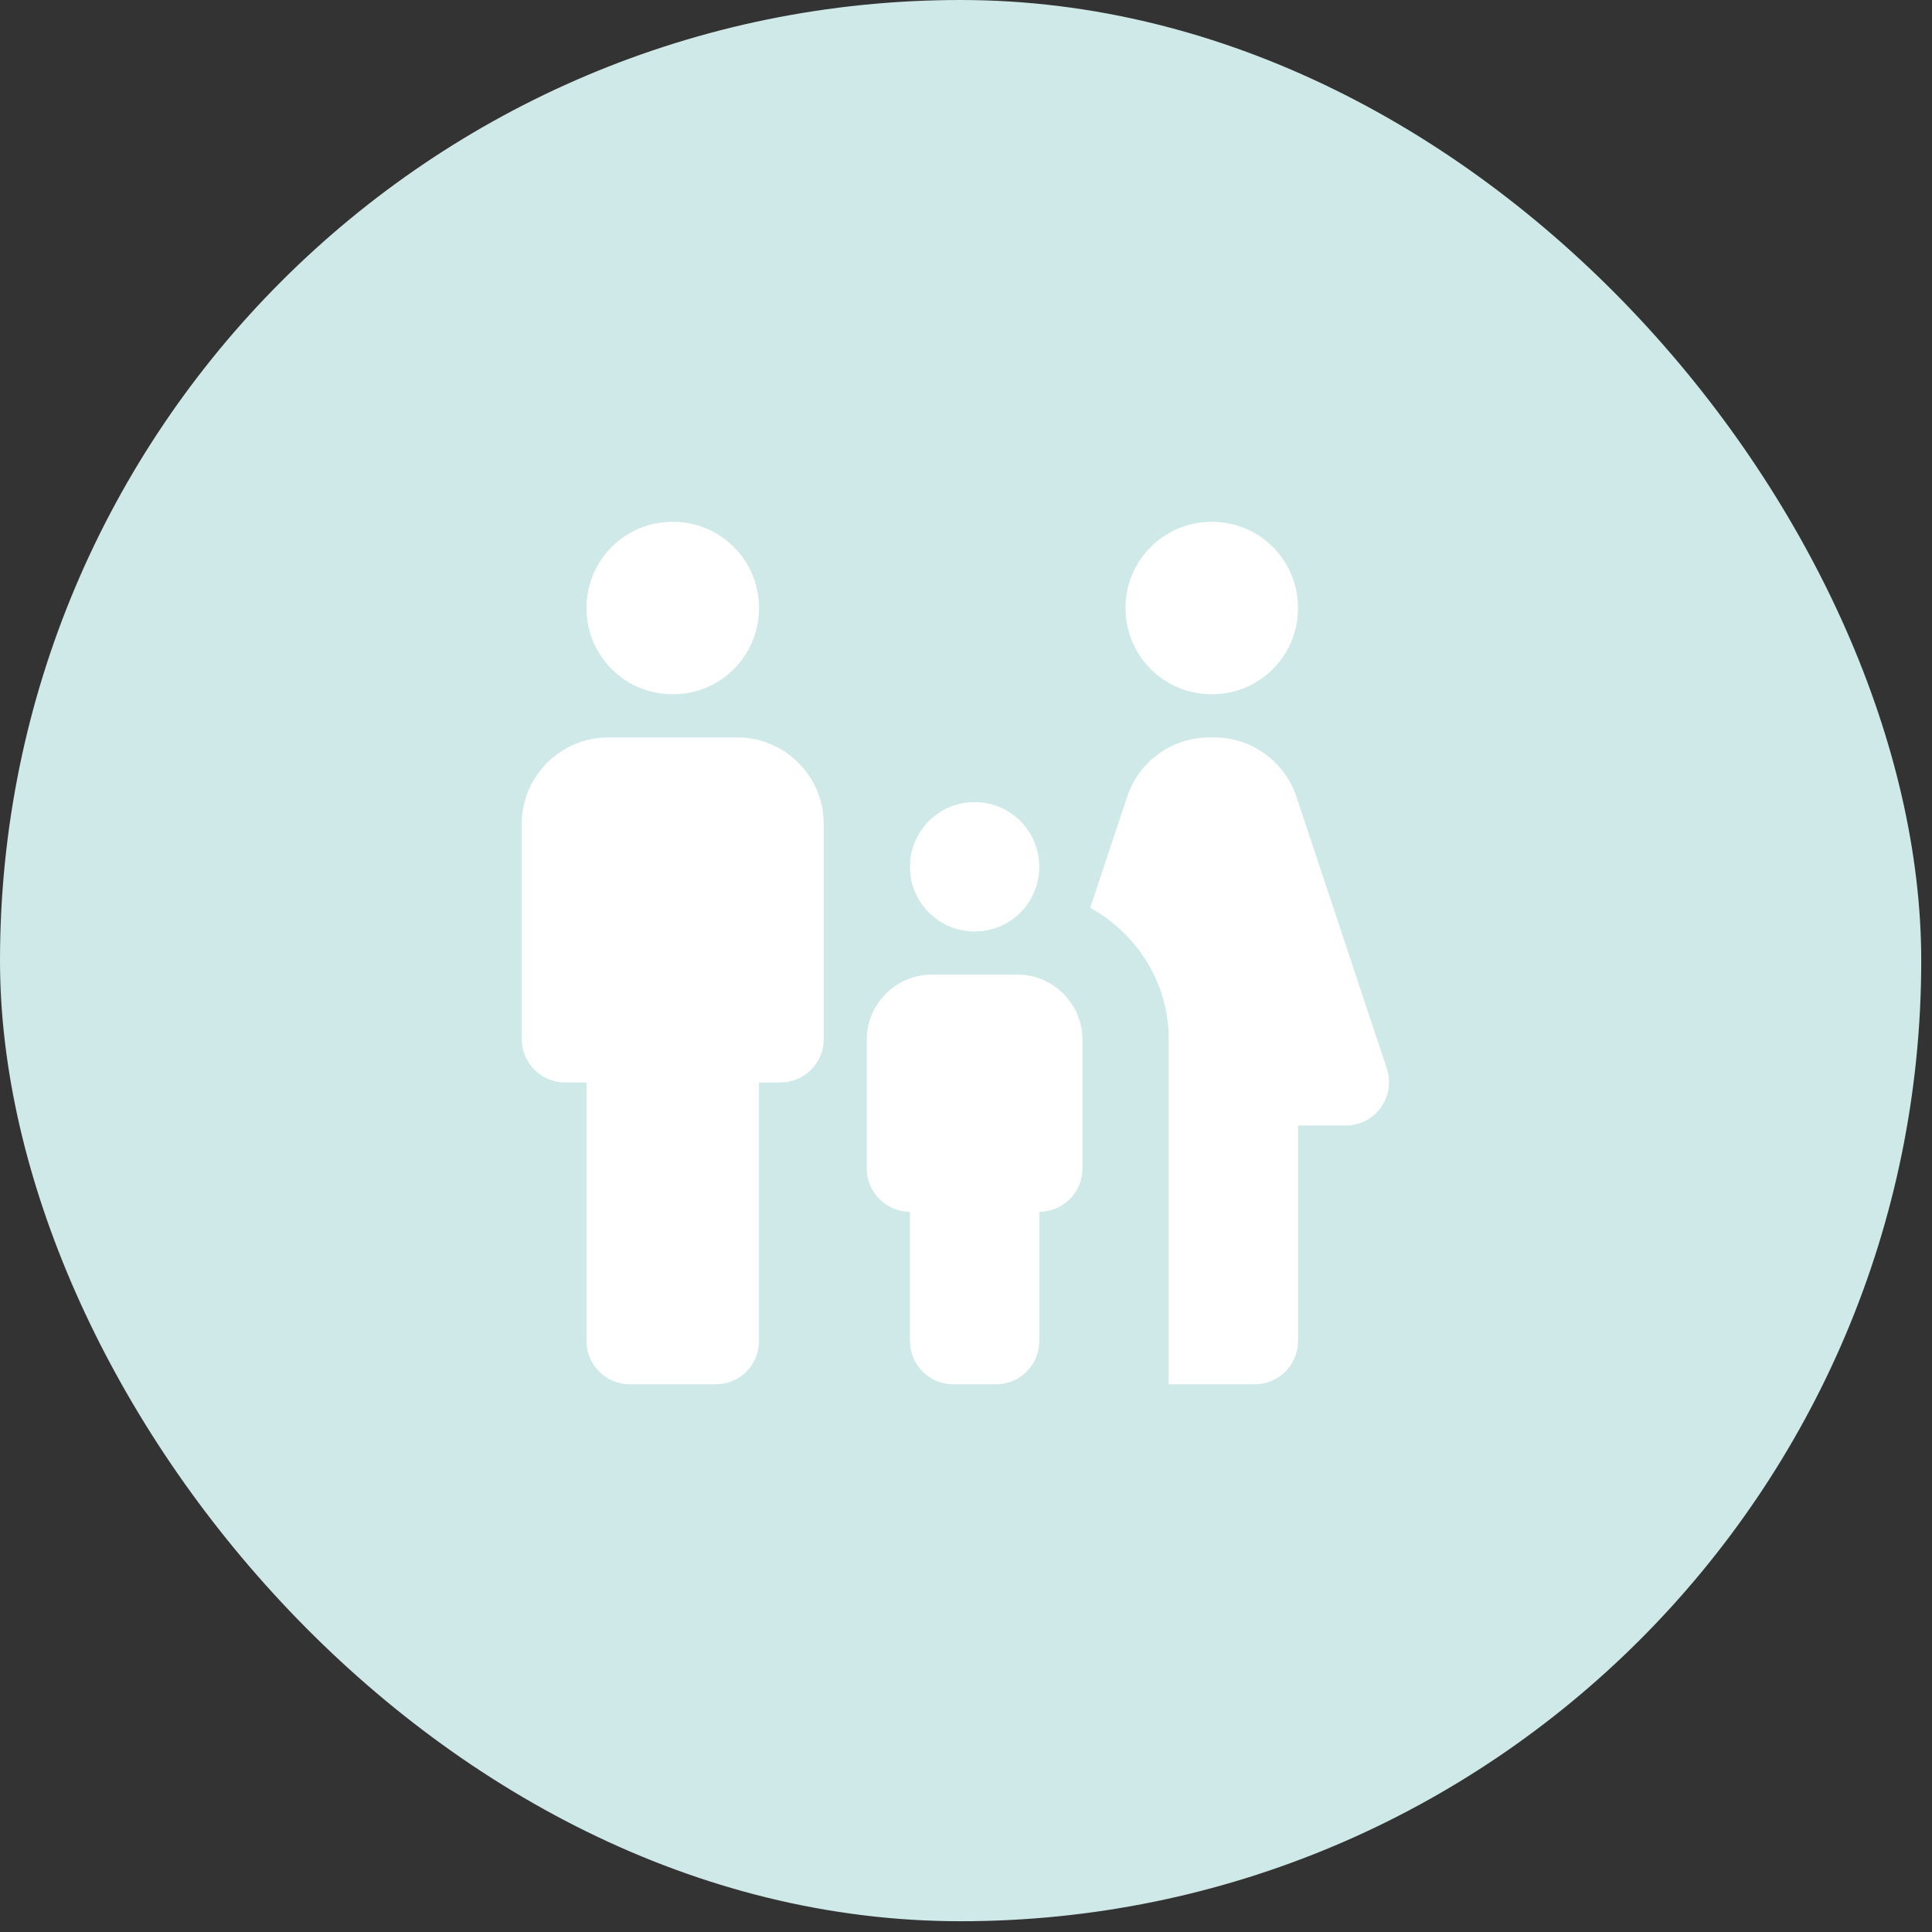 <svg xmlns="http://www.w3.org/2000/svg" width="28" height="28" viewBox="0 0 28 28" fill="none"><rect x="0" y="0" width="28" height="28" fill="#333333" stroke="none"/><rect width="27.844" height="27.844" rx="13.922" fill="#CFE8E8"></rect><g clip-path="url(#clip0_807_1000)"><path d="M16.312 8.812C16.312 8.119 16.869 7.562 17.562 7.562C18.256 7.562 18.812 8.119 18.812 8.812C18.812 9.506 18.256 10.062 17.562 10.062C16.869 10.062 16.312 9.506 16.312 8.812ZM18.812 19.438V16.312H19.506C19.931 16.312 20.231 15.894 20.1 15.488L18.788 11.544C18.613 11.031 18.137 10.688 17.6 10.688H17.525C16.988 10.688 16.506 11.031 16.337 11.544L15.8 13.156C16.475 13.531 16.938 14.238 16.938 15.062V20.062H18.188C18.531 20.062 18.812 19.781 18.812 19.438ZM14.125 13.5C14.644 13.5 15.062 13.081 15.062 12.562C15.062 12.044 14.644 11.625 14.125 11.625C13.606 11.625 13.188 12.044 13.188 12.562C13.188 13.081 13.606 13.5 14.125 13.5ZM9.75 10.062C10.444 10.062 11 9.506 11 8.812C11 8.119 10.444 7.562 9.75 7.562C9.056 7.562 8.5 8.119 8.5 8.812C8.5 9.506 9.056 10.062 9.75 10.062ZM11 19.438V15.688H11.312C11.656 15.688 11.938 15.406 11.938 15.062V11.938C11.938 11.25 11.375 10.688 10.688 10.688H8.812C8.125 10.688 7.562 11.25 7.562 11.938V15.062C7.562 15.406 7.844 15.688 8.188 15.688H8.5V19.438C8.5 19.781 8.781 20.062 9.125 20.062H10.375C10.719 20.062 11 19.781 11 19.438ZM12.562 15.062V16.938C12.562 17.281 12.844 17.562 13.188 17.562V19.438C13.188 19.781 13.469 20.062 13.812 20.062H14.438C14.781 20.062 15.062 19.781 15.062 19.438V17.562C15.406 17.562 15.688 17.281 15.688 16.938V15.062C15.688 14.55 15.262 14.125 14.75 14.125H13.5C12.988 14.125 12.562 14.55 12.562 15.062Z" fill="white"></path></g><defs><clipPath id="clip0_807_1000"><rect width="15" height="15" fill="white" transform="translate(6.312 6.312)"></rect></clipPath></defs></svg>
